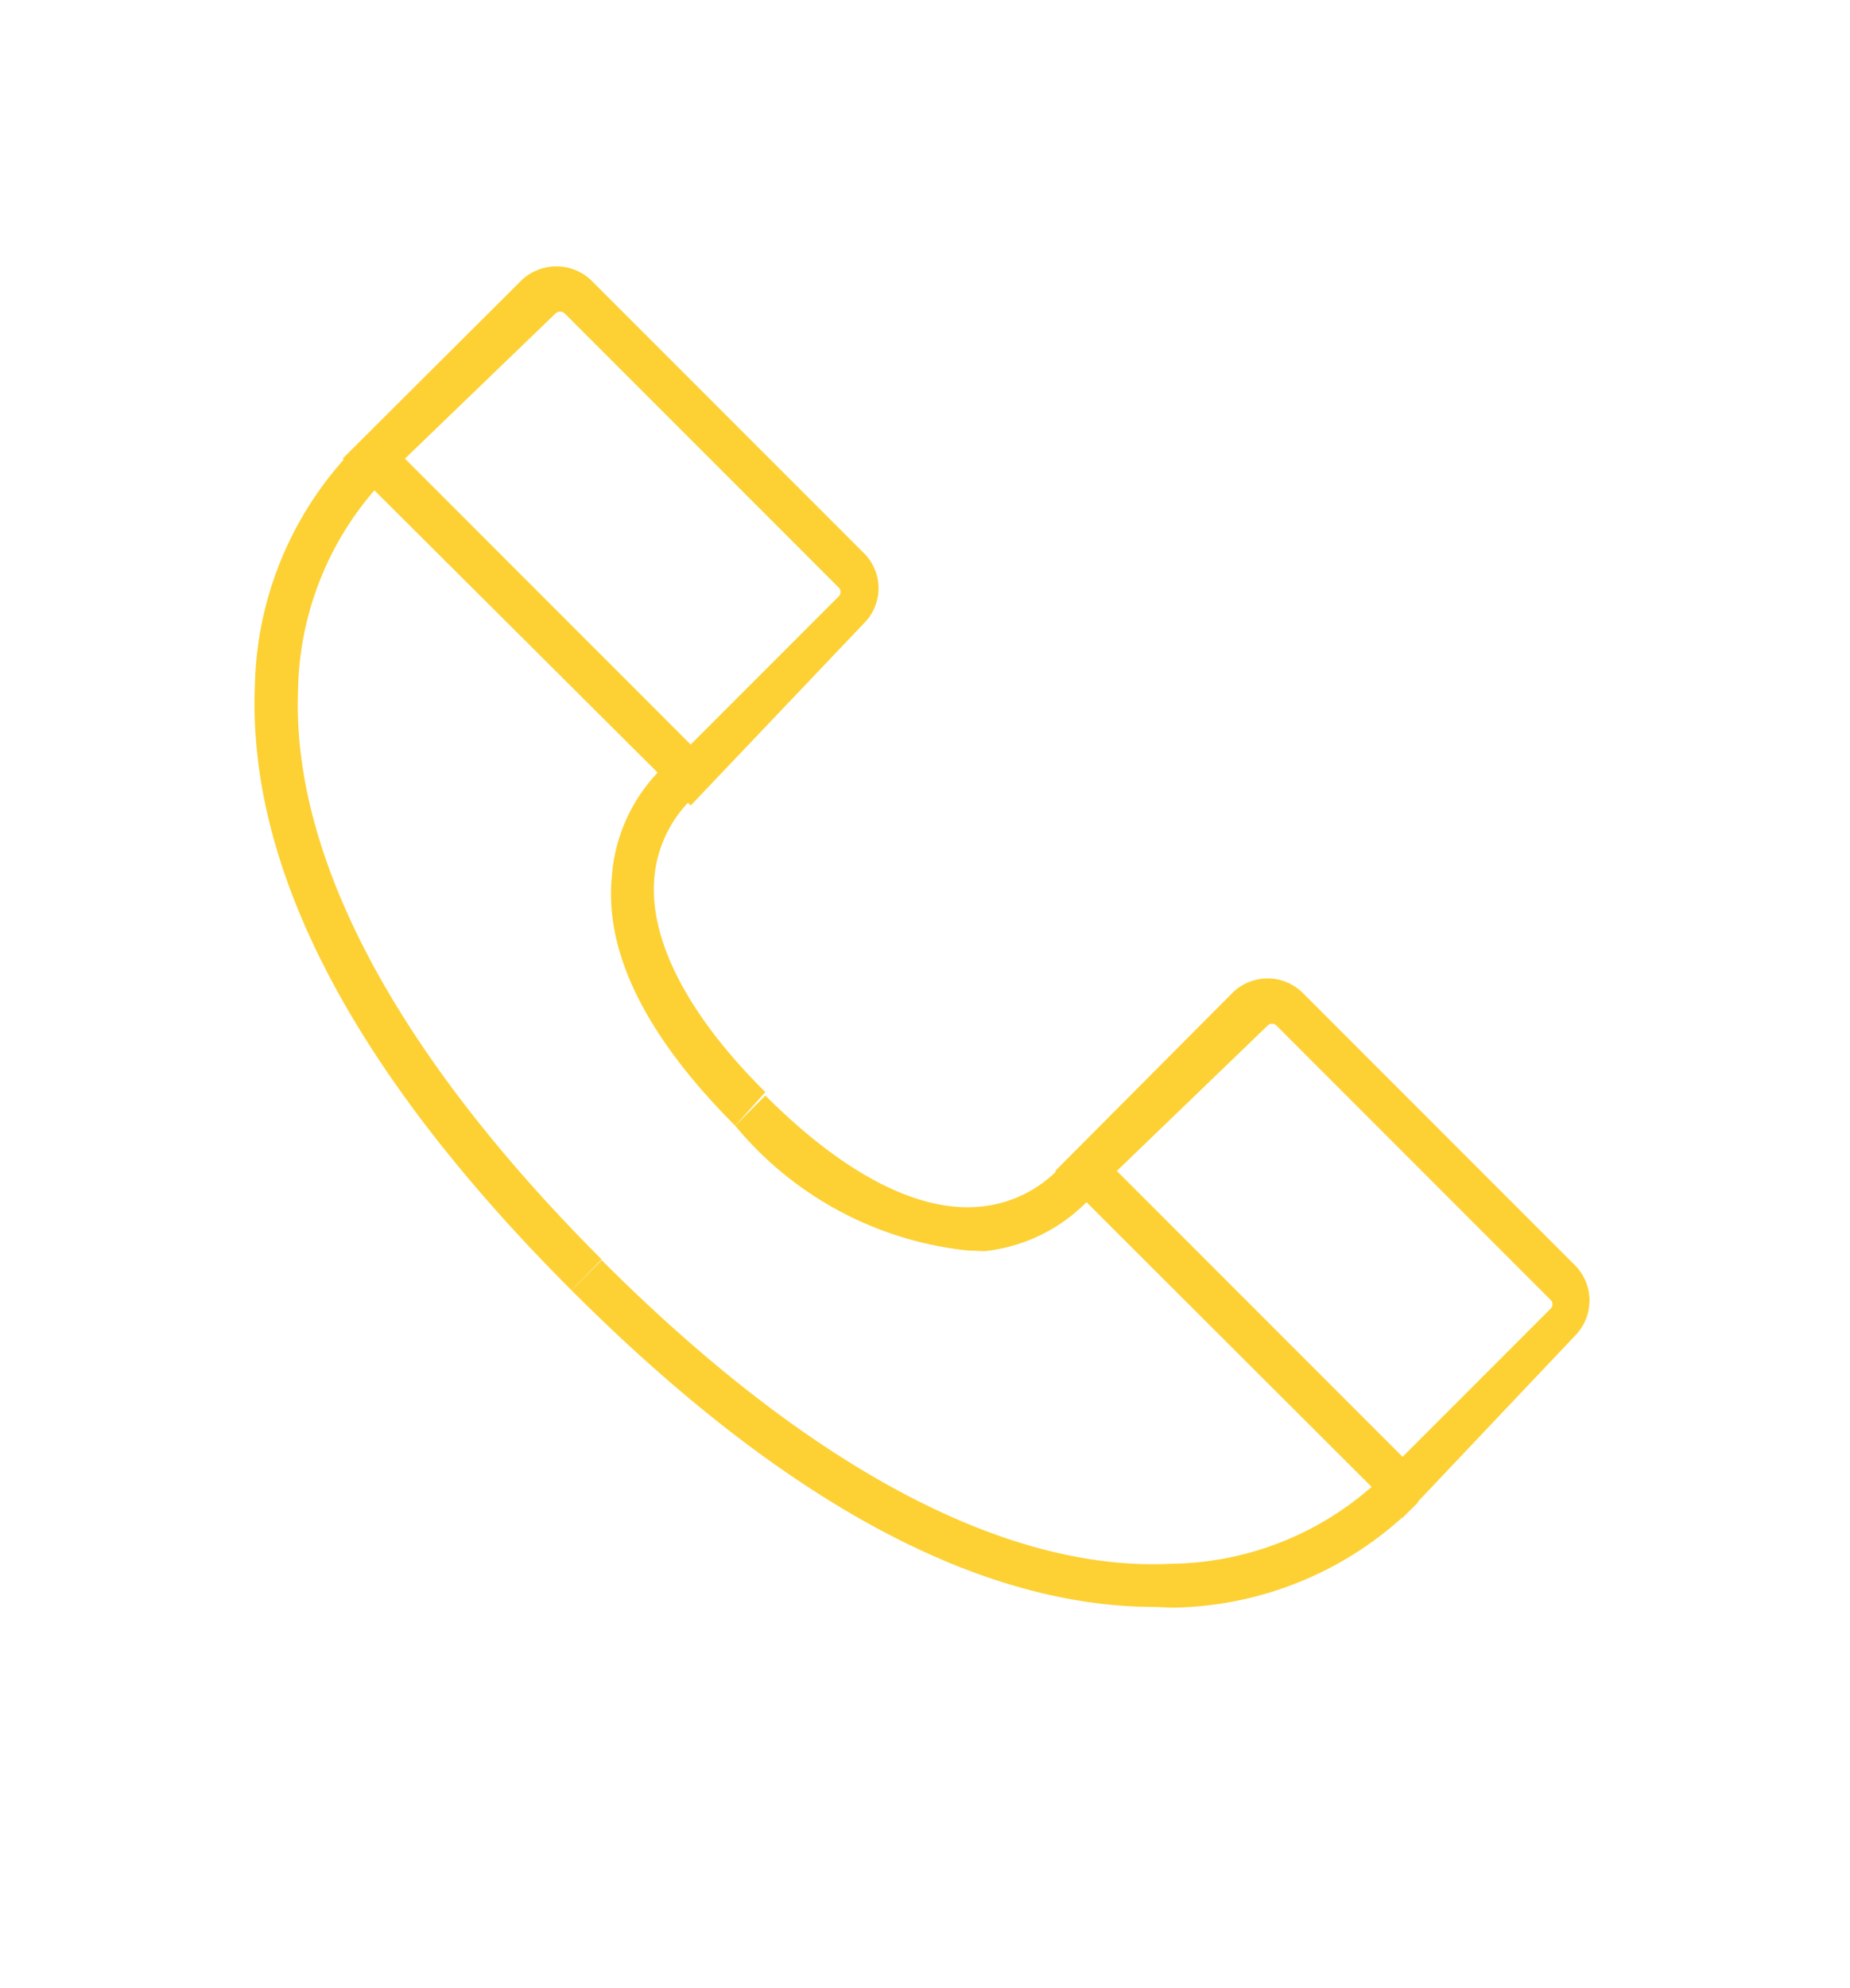 <svg id="Capa_1" data-name="Capa 1" xmlns="http://www.w3.org/2000/svg" viewBox="0 0 27 29"><defs><style>.cls-1{fill:#fdd134;}</style></defs><title>Íconos</title><path class="cls-1" d="M10.08,11.75,5,6.69,7.62,4.08a.74.74,0,0,1,1,0l4,4a.72.72,0,0,1,0,1ZM5.91,6.69l4.17,4.17L12.24,8.7a.09.09,0,0,0,0-.13l-4-4a.1.1,0,0,0-.13,0Z"/><path class="cls-1" d="M8.34,18.82C5.17,15.65,3.61,12.69,3.72,10A5.11,5.11,0,0,1,5.26,6.45l.41.48a4.57,4.57,0,0,0-1.32,3.15c-.09,2.43,1.44,5.3,4.43,8.29Z"/><path class="cls-1" d="M10.73,16.42c-1.31-1.31-1.91-2.53-1.8-3.64A2.46,2.46,0,0,1,9.9,11l.35.52-.18-.26.18.26a1.82,1.82,0,0,0-.7,1.28c-.08.9.48,2,1.62,3.13Z"/><path class="cls-1" d="M20.47,22.14,15.4,17.08,18,14.47a.73.73,0,0,1,1,0l4,4a.73.73,0,0,1,0,1Zm-4.17-5.06,4.17,4.17,2.16-2.16a.09.09,0,0,0,0-.13l-4-4a.09.09,0,0,0-.13,0Z"/><path class="cls-1" d="M16.86,23.44c-2.59,0-5.45-1.55-8.52-4.62l.44-.44c3,3,5.88,4.55,8.31,4.43a4.52,4.52,0,0,0,3.13-1.31l.48.41a5.11,5.11,0,0,1-3.59,1.54Z"/><path class="cls-1" d="M14.12,18.24a5.09,5.09,0,0,1-3.39-1.82l.44-.44c1.15,1.15,2.24,1.71,3.14,1.62a1.82,1.82,0,0,0,1.27-.7l.52.35a2.46,2.46,0,0,1-1.73,1Z"/></svg>